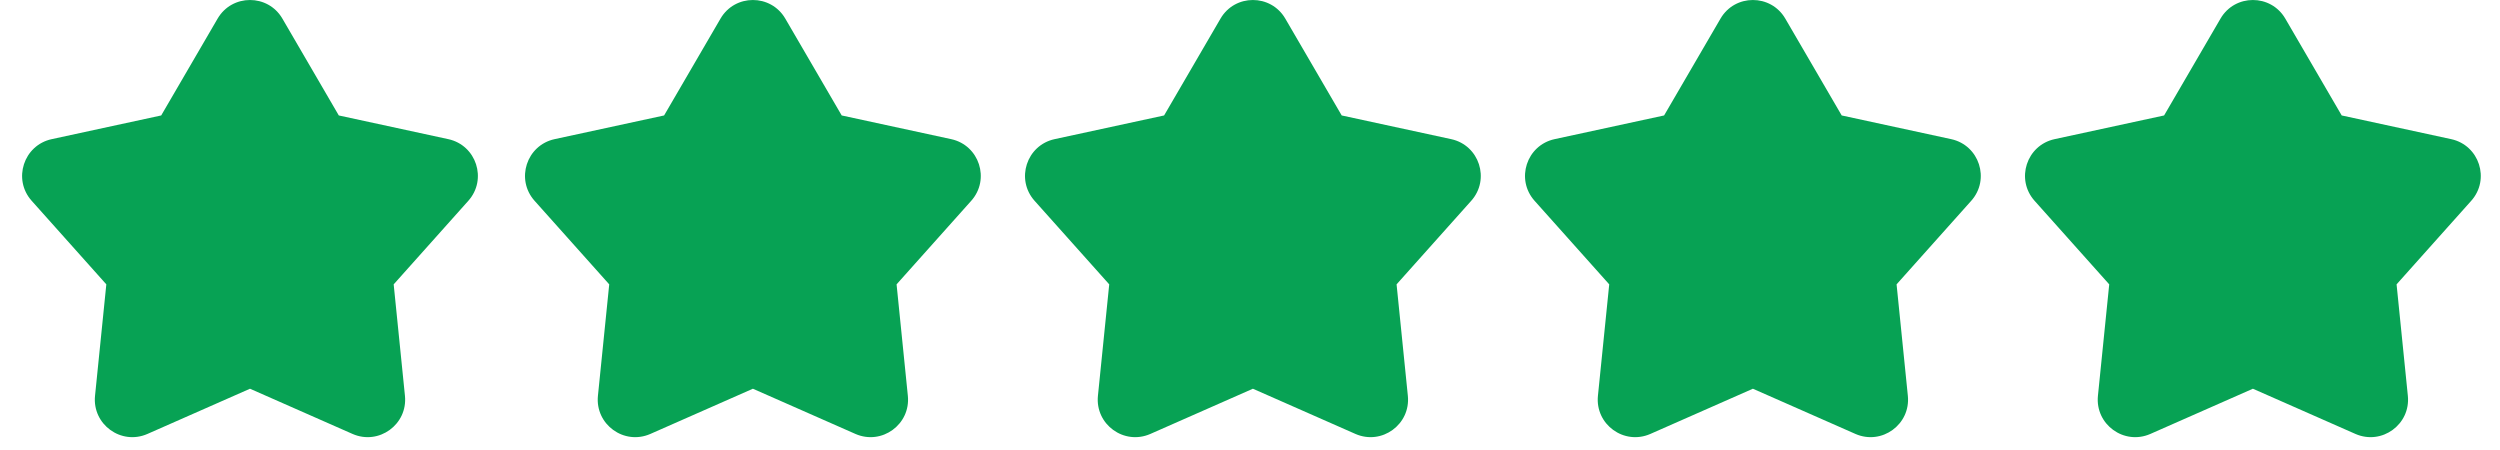 <svg width="100" height="18" viewBox="0 0 100 18" fill="none" xmlns="http://www.w3.org/2000/svg">
<path fill-rule="evenodd" clip-rule="evenodd" d="M11.296 0.745C10.718 -0.248 9.282 -0.248 8.704 0.745L6.448 4.618L2.068 5.566C0.944 5.81 0.501 7.175 1.267 8.032L4.253 11.374L3.801 15.833C3.686 16.977 4.847 17.82 5.899 17.357L10 15.549L14.101 17.357C15.153 17.82 16.314 16.977 16.198 15.833L15.747 11.374L18.733 8.032C19.499 7.175 19.056 5.81 17.932 5.566L13.552 4.618L11.296 0.745Z" fill="#07A254"/>
<path fill-rule="evenodd" clip-rule="evenodd" d="M31.412 0.745C30.834 -0.248 29.398 -0.248 28.82 0.745L26.564 4.618L22.184 5.566C21.06 5.81 20.617 7.175 21.383 8.032L24.369 11.374L23.917 15.833C23.802 16.977 24.963 17.82 26.015 17.357L30.116 15.549L34.217 17.357C35.269 17.82 36.43 16.977 36.314 15.833L35.863 11.374L38.849 8.032C39.615 7.175 39.172 5.81 38.048 5.566L33.668 4.618L31.412 0.745Z" fill="#07A254"/>
<path fill-rule="evenodd" clip-rule="evenodd" d="M51.412 0.745C50.834 -0.248 49.398 -0.248 48.82 0.745L46.564 4.618L42.184 5.566C41.06 5.81 40.617 7.175 41.383 8.032L44.369 11.374L43.917 15.833C43.802 16.977 44.963 17.82 46.015 17.357L50.116 15.549L54.217 17.357C55.269 17.82 56.43 16.977 56.314 15.833L55.863 11.374L58.849 8.032C59.615 7.175 59.172 5.81 58.048 5.566L53.668 4.618L51.412 0.745Z" fill="#07A254"/>
<path fill-rule="evenodd" clip-rule="evenodd" d="M71.412 0.745C70.834 -0.248 69.398 -0.248 68.82 0.745L66.564 4.618L62.184 5.566C61.06 5.81 60.617 7.175 61.383 8.032L64.369 11.374L63.917 15.833C63.802 16.977 64.963 17.82 66.015 17.357L70.116 15.549L74.217 17.357C75.269 17.82 76.43 16.977 76.314 15.833L75.863 11.374L78.849 8.032C79.615 7.175 79.172 5.81 78.048 5.566L73.668 4.618L71.412 0.745Z" fill="#07A254"/>
<path fill-rule="evenodd" clip-rule="evenodd" d="M91.412 0.745C90.834 -0.248 89.398 -0.248 88.82 0.745L86.564 4.618L82.184 5.566C81.06 5.81 80.617 7.175 81.383 8.032L84.369 11.374L83.917 15.833C83.802 16.977 84.963 17.82 86.015 17.357L90.116 15.549L94.217 17.357C95.269 17.82 96.43 16.977 96.314 15.833L95.863 11.374L98.849 8.032C99.615 7.175 99.172 5.81 98.048 5.566L93.668 4.618L91.412 0.745Z" fill="#07A254"/>
</svg>
